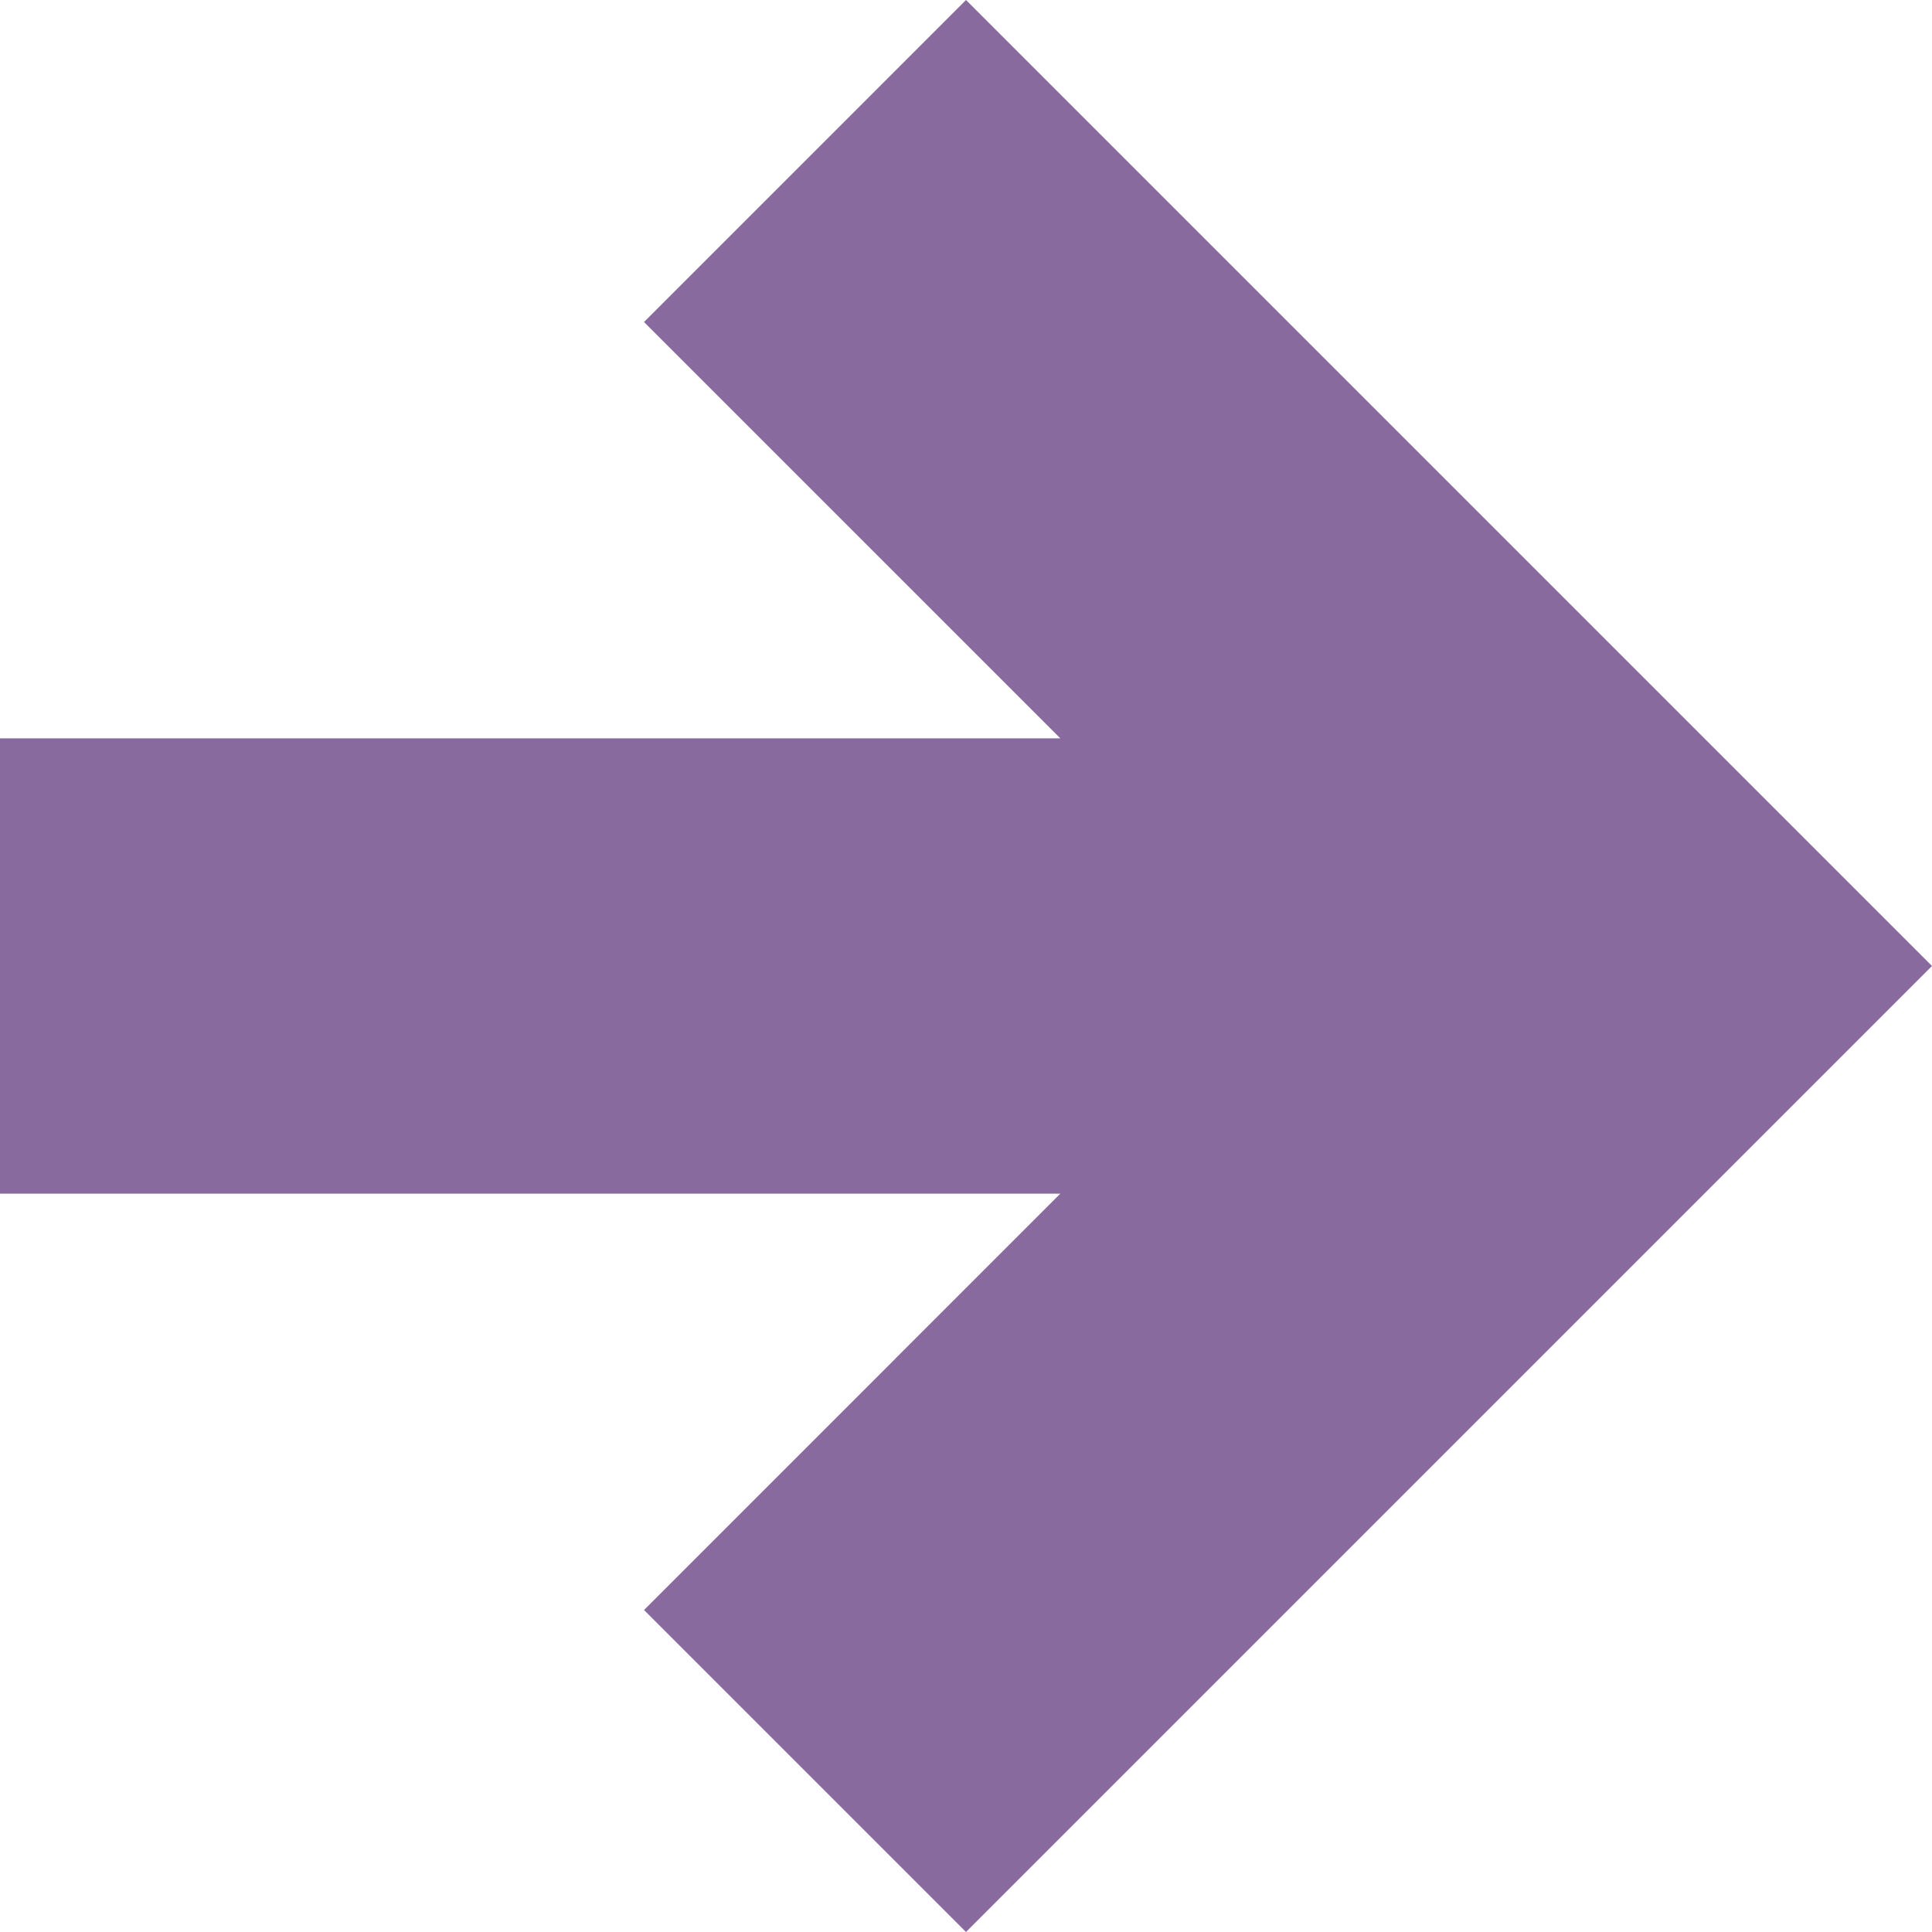 <?xml version="1.0" encoding="UTF-8"?> <svg xmlns="http://www.w3.org/2000/svg" width="68" height="68" viewBox="0 0 68 68" fill="none"> <path fill-rule="evenodd" clip-rule="evenodd" d="M-2.74297e-07 25.986L37.319 25.986L22.667 11.334L34 0L68 34L34 68L22.667 56.667L37.319 42.014L-2.74297e-07 42.014V25.986Z" fill="#896A9E"></path> </svg> 